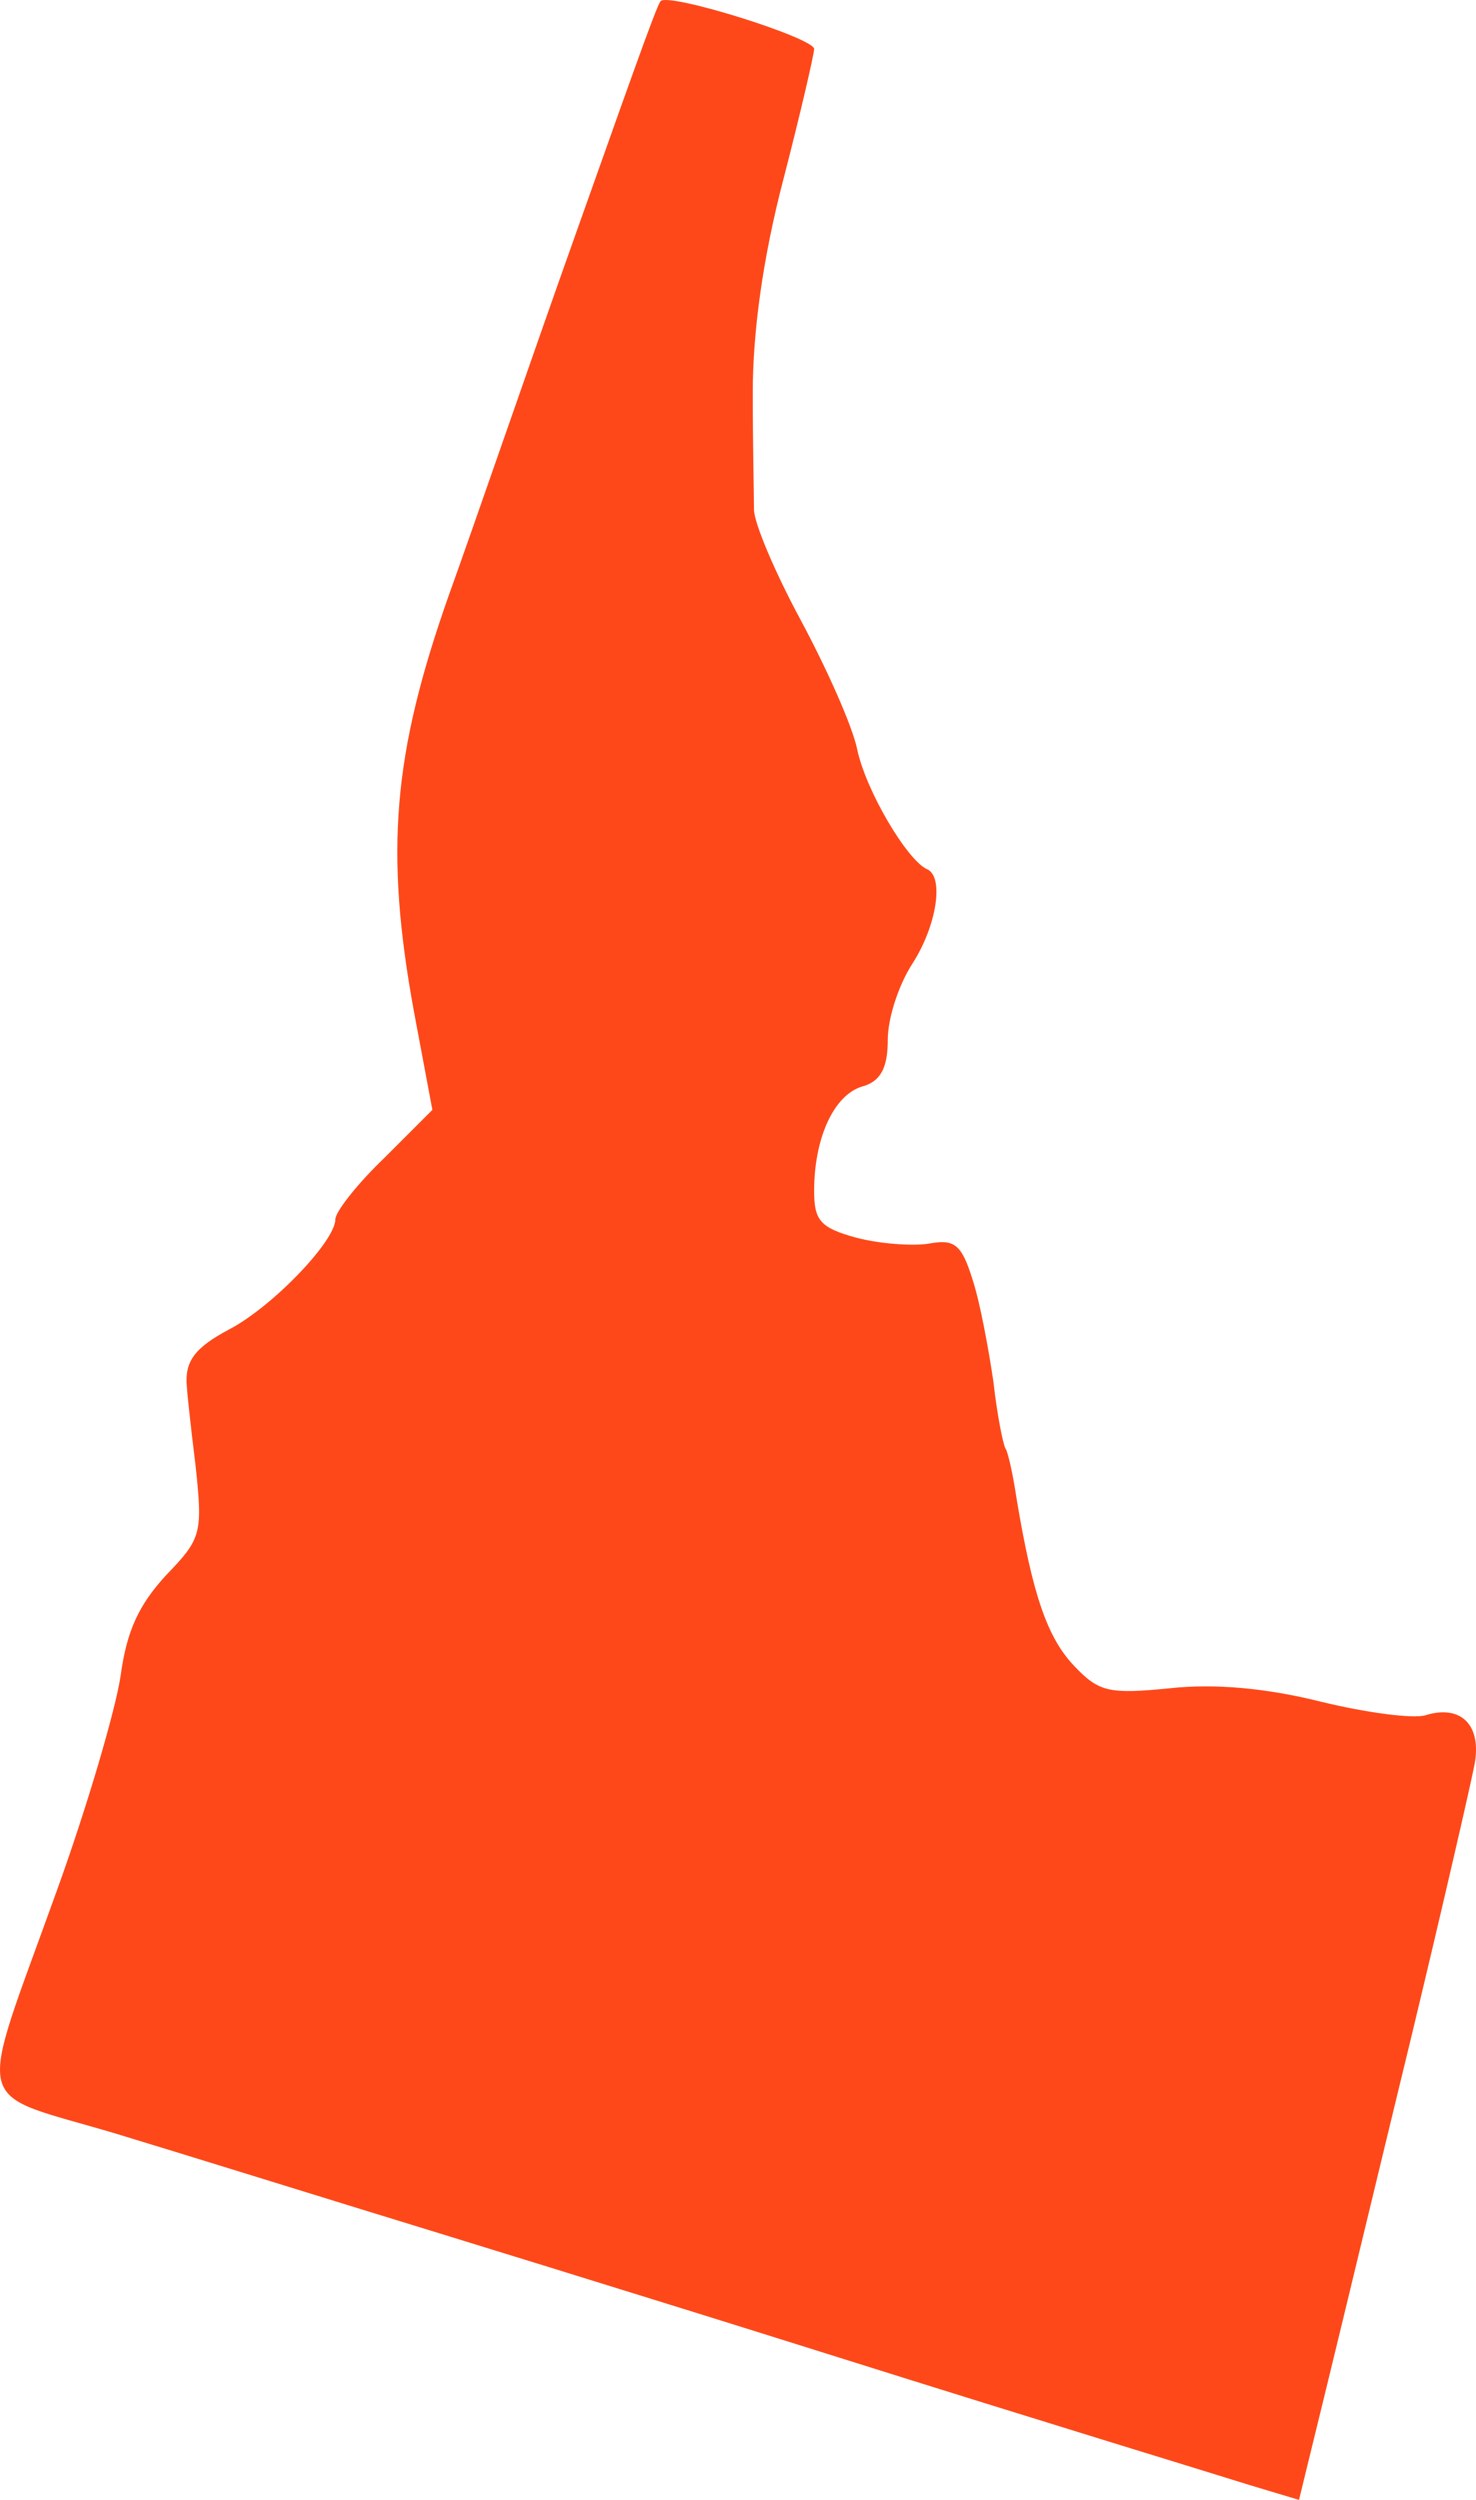 <?xml version="1.0" encoding="UTF-8"?><svg id="Layer_2" xmlns="http://www.w3.org/2000/svg" viewBox="0 0 120.244 203.588"><g id="Layer_1-2"><path id="id" d="M101.824,202.388c-2.2-.7-17.3-5.3-33.5-10.4-16.2-5.1-33.8-10.5-39-12.1s-14.2-4.4-19.8-6.1c-12-3.6-11.5-1.4-4.9-19.8,2.5-6.9,4.8-14.8,5.2-17.5.5-3.7,1.5-5.8,3.7-8.2,2.9-3,3-3.4,2.4-9-.4-3.2-.7-6.1-.7-6.3-.2-2.1.6-3.2,3.4-4.7,3.5-1.8,8.7-7.2,8.7-9,0-.6,1.8-2.9,4-5l3.9-3.9-1.5-8c-2.4-13.1-1.7-21,2.8-33.8,2.2-6.1,6.8-19.5,10.4-29.6C50.524,8.888,53.524.288,53.824.088c.7-.7,12.5,3,12.5,3.9,0,.4-1.1,5.2-2.5,10.6-1.7,6.5-2.5,12.5-2.5,17.4,0,4.1.1,8.4.1,9.5s1.7,5.1,3.8,9,4.2,8.6,4.6,10.5c.7,3.4,4.1,9.1,5.7,9.8,1.4.6.8,4.6-1.2,7.7-1.1,1.7-2,4.4-2,6.2,0,2.3-.6,3.4-2.1,3.8-2.3.7-3.9,4.2-3.9,8.5,0,2.4.5,3,3.4,3.8,1.9.5,4.5.7,5.9.5,2.1-.4,2.7,0,3.6,2.9.6,1.8,1.3,5.6,1.7,8.3.3,2.7.8,5.2,1,5.5s.6,2.1.9,4.1c1.3,7.8,2.5,11.3,4.7,13.6,2,2.1,2.8,2.3,7.8,1.8,3.7-.4,7.9,0,12.3,1.1,3.7.9,7.5,1.4,8.5,1.1,2.9-.9,4.6.8,4,4-.3,1.6-2.6,11.6-5.2,22.4-2.6,10.7-5.7,23.6-6.9,28.5l-2.2,9-4-1.2h0Z" fill="#fe4819"/></g></svg>